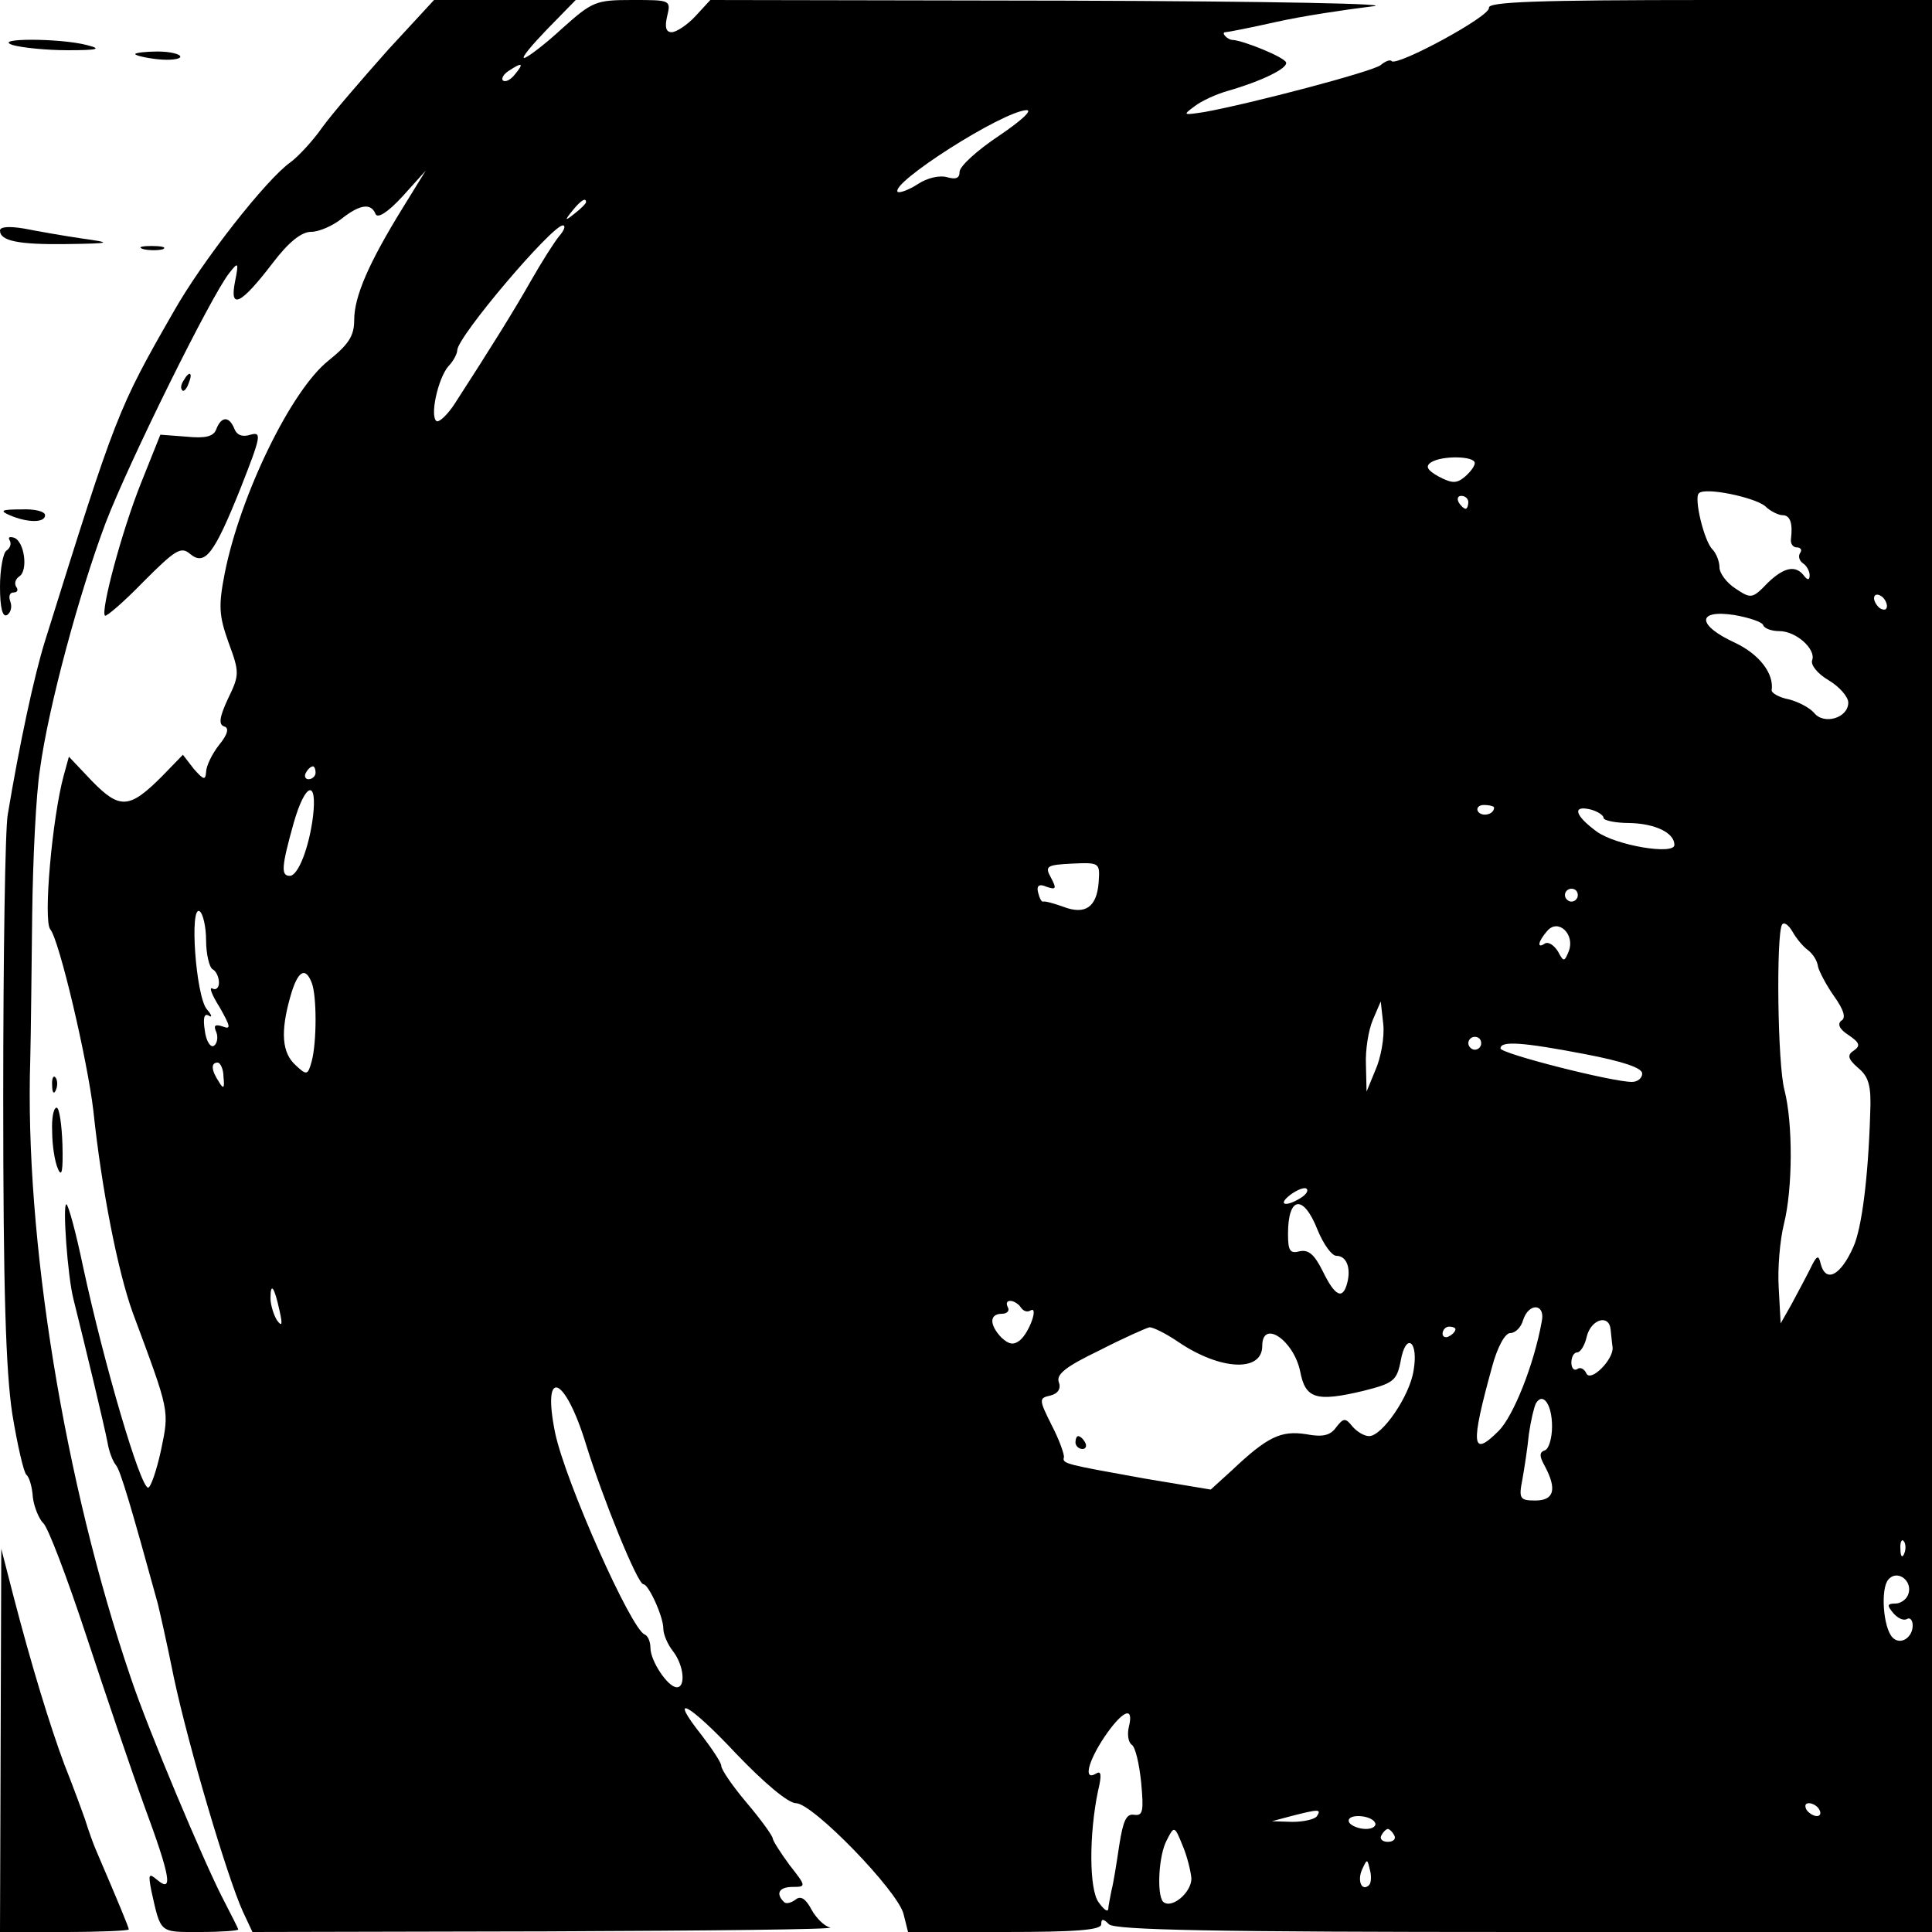<?xml version="1.0" standalone="no"?>
<!DOCTYPE svg PUBLIC "-//W3C//DTD SVG 20010904//EN"
 "http://www.w3.org/TR/2001/REC-SVG-20010904/DTD/svg10.dtd">
<svg version="1.0" xmlns="http://www.w3.org/2000/svg"
 width="300pt" height="300pt" viewBox="0 0 300 300"
 preserveAspectRatio="xMidYMid meet">
<g transform="translate(0,300) scale(0.1,-0.1)"
fill="#000000" stroke="none">
<path d="M602 2922 c-39 -44 -85 -97 -101 -119 -16 -23 -39 -47 -50 -55 -37
-26 -137 -153 -182 -233 -86 -150 -89 -158 -199 -510 -17 -54 -40 -162 -58
-270 -4 -22 -7 -220 -7 -440 0 -298 4 -423 14 -490 8 -49 18 -92 22 -95 4 -3
9 -18 10 -35 2 -16 10 -34 16 -40 7 -5 37 -84 67 -175 30 -91 70 -209 90 -264
41 -111 45 -136 20 -115 -13 11 -14 9 -9 -17 15 -67 12 -64 76 -64 32 0 59 2
59 4 0 1 -11 23 -24 48 -29 56 -116 262 -143 343 -103 302 -165 683 -156 960
1 39 2 140 3 225 1 85 6 187 12 225 13 97 61 274 102 383 36 94 164 353 192
388 14 18 15 17 9 -13 -9 -45 9 -36 58 28 25 33 45 49 60 49 12 0 33 9 47 20
29 23 46 25 53 8 3 -8 19 2 42 27 l36 40 -37 -60 c-51 -83 -74 -135 -74 -172
0 -25 -9 -38 -40 -63 -58 -46 -137 -209 -161 -330 -10 -51 -9 -66 6 -108 17
-46 17 -50 -1 -87 -13 -28 -15 -40 -6 -43 8 -2 6 -12 -8 -29 -11 -14 -20 -33
-20 -42 -1 -13 -4 -12 -19 5 l-17 22 -33 -34 c-50 -50 -65 -51 -108 -7 l-36
38 -8 -29 c-18 -66 -32 -225 -21 -239 14 -16 58 -204 67 -282 13 -123 38 -249
61 -313 58 -156 57 -151 44 -214 -7 -32 -16 -58 -20 -58 -12 0 -68 190 -101
343 -11 53 -23 97 -26 97 -6 0 2 -112 11 -147 19 -76 48 -197 53 -223 2 -13 8
-29 13 -35 7 -8 24 -66 65 -215 2 -8 14 -60 25 -115 23 -108 83 -310 107 -363
l15 -32 457 1 c251 1 449 3 440 6 -9 2 -22 15 -29 28 -9 17 -17 22 -25 15 -7
-5 -15 -7 -18 -3 -13 13 -7 23 14 23 21 0 21 1 -5 34 -14 19 -26 38 -26 41 0
4 -18 29 -40 55 -22 26 -40 52 -40 58 0 5 -14 26 -30 47 -54 68 -21 51 53 -28
44 -46 81 -77 93 -77 26 0 158 -136 167 -172 l7 -28 150 0 c110 0 150 3 150
12 0 9 3 9 12 0 9 -9 166 -12 645 -12 l633 0 0 1500 0 1500 -345 0 c-271 0
-344 -3 -343 -12 3 -13 -142 -91 -151 -83 -2 3 -10 0 -17 -6 -12 -10 -202 -60
-274 -73 -33 -5 -34 -5 -15 9 10 8 34 19 52 24 52 15 93 35 90 44 -2 8 -66 34
-83 35 -8 0 -19 12 -11 12 3 0 39 7 79 16 40 9 107 19 148 24 44 4 -151 8
-476 9 l-551 1 -23 -25 c-13 -14 -30 -25 -37 -25 -9 0 -11 8 -7 25 6 25 5 25
-54 25 -57 0 -62 -2 -110 -45 -27 -25 -54 -45 -58 -45 -5 0 12 20 36 45 l44
45 -110 0 -110 0 -72 -78z m198 -37 c-7 -9 -15 -13 -19 -10 -3 3 1 10 9 15 21
14 24 12 10 -5z m751 -96 c-33 -22 -61 -47 -61 -56 0 -10 -6 -12 -20 -8 -11 3
-30 -1 -45 -11 -14 -9 -28 -14 -31 -12 -13 13 162 125 200 127 10 0 -9 -17
-43 -40z m-641 -103 c0 -2 -8 -10 -17 -17 -16 -13 -17 -12 -4 4 13 16 21 21
21 13z m-42 -53 c-8 -10 -27 -40 -43 -68 -26 -46 -64 -107 -119 -192 -11 -17
-24 -29 -28 -27 -11 7 2 66 18 85 8 8 14 20 14 25 0 21 147 194 164 194 5 0 2
-8 -6 -17z m1422 -352 c0 -5 -7 -14 -15 -21 -13 -11 -20 -11 -41 0 -18 10 -21
16 -12 22 17 11 68 10 68 -1z m451 -67 c8 -8 21 -14 27 -14 12 0 16 -13 13
-37 -1 -7 3 -13 9 -13 6 0 9 -4 5 -9 -3 -5 -1 -12 5 -16 5 -3 10 -12 10 -18 0
-8 -3 -8 -8 -2 -13 18 -31 15 -57 -10 -24 -25 -26 -25 -50 -9 -14 9 -25 24
-25 33 0 9 -5 22 -11 28 -13 13 -29 80 -21 87 9 10 86 -6 103 -20z m-461 6 c0
-5 -2 -10 -4 -10 -3 0 -8 5 -11 10 -3 6 -1 10 4 10 6 0 11 -4 11 -10z m650
-161 c0 -6 -4 -7 -10 -4 -5 3 -10 11 -10 16 0 6 5 7 10 4 6 -3 10 -11 10 -16z
m-192 -30 c2 -5 13 -9 25 -9 26 0 57 -28 51 -45 -3 -7 8 -21 25 -31 17 -10 31
-26 31 -35 0 -24 -38 -35 -53 -16 -7 8 -24 17 -39 21 -16 3 -27 10 -27 14 4
26 -19 56 -57 74 -59 27 -60 52 -1 43 23 -4 44 -11 45 -16z m-2248 -229 c0 -5
-5 -10 -11 -10 -5 0 -7 5 -4 10 3 6 8 10 11 10 2 0 4 -4 4 -10z m-4 -68 c-6
-48 -23 -92 -36 -92 -14 0 -13 14 6 82 18 63 37 69 30 10z m1834 14 c0 -11
-19 -15 -25 -6 -3 5 1 10 9 10 9 0 16 -2 16 -4z m170 -16 c0 -4 18 -8 41 -8
39 -1 69 -15 69 -34 0 -16 -91 -1 -121 21 -34 25 -38 41 -9 34 11 -3 20 -9 20
-13z m-784 -100 c-3 -39 -21 -51 -55 -38 -14 5 -28 9 -31 8 -3 -1 -6 6 -8 14
-3 11 2 14 13 9 15 -5 16 -3 7 14 -10 18 -7 20 33 22 43 2 43 1 41 -29z m744
-20 c0 -5 -4 -10 -10 -10 -5 0 -10 5 -10 10 0 6 5 10 10 10 6 0 10 -4 10 -10z
m-2130 -70 c0 -21 5 -42 10 -45 6 -3 10 -13 10 -21 0 -8 -5 -12 -10 -9 -6 3
-1 -10 11 -29 17 -30 18 -35 5 -30 -12 4 -15 2 -10 -9 3 -8 1 -18 -4 -21 -5
-3 -12 7 -14 24 -3 19 -1 27 6 23 6 -4 5 1 -3 10 -17 21 -27 162 -11 152 5 -3
10 -24 10 -45z m2116 -17 c-7 -17 -8 -17 -17 0 -6 9 -14 15 -20 12 -13 -9 -11
3 4 20 17 19 43 -6 33 -32z m371 2 c8 -6 15 -17 16 -26 2 -8 13 -29 25 -46 15
-21 19 -34 11 -38 -6 -5 -3 -13 11 -22 18 -12 19 -17 9 -24 -11 -7 -10 -13 6
-27 17 -14 21 -28 19 -72 -3 -98 -13 -177 -26 -206 -20 -45 -43 -57 -51 -26
-3 14 -6 13 -16 -8 -7 -14 -20 -38 -29 -55 l-17 -30 -3 55 c-2 30 2 75 8 99
14 56 14 157 1 208 -11 40 -13 240 -4 257 3 5 10 0 16 -10 6 -11 17 -24 24
-29z m-2323 -51 c8 -20 8 -92 0 -122 -6 -22 -8 -22 -25 -6 -21 19 -24 51 -8
107 11 39 23 47 33 21z m1652 -135 l-14 -34 -1 42 c-1 23 4 54 11 70 l12 28 4
-36 c2 -20 -4 -52 -12 -70z m164 41 c0 -5 -4 -10 -10 -10 -5 0 -10 5 -10 10 0
6 5 10 10 10 6 0 10 -4 10 -10z m162 -17 c57 -11 88 -21 88 -30 0 -7 -7 -13
-16 -13 -31 0 -204 44 -204 52 0 12 33 10 132 -9z m-2115 -35 c2 -18 0 -20 -7
-8 -12 18 -13 30 -2 30 4 0 9 -10 9 -22z m1673 -188 c-24 -15 -37 -11 -16 5
11 8 22 12 25 9 3 -3 -1 -9 -9 -14z m26 -50 c9 -22 22 -40 29 -40 16 0 23 -19
17 -42 -7 -27 -19 -21 -38 18 -13 26 -22 34 -36 31 -15 -4 -18 1 -18 27 0 59
24 62 46 6z m-1612 -125 c5 -22 4 -26 -4 -15 -5 8 -10 24 -10 34 0 26 6 18 14
-19z m1151 5 c4 -6 10 -8 15 -5 13 8 -1 -33 -16 -46 -10 -8 -17 -7 -29 4 -19
20 -19 37 1 37 8 0 12 5 9 10 -3 6 -2 10 4 10 5 0 13 -5 16 -10z m809 -22
c-12 -67 -44 -147 -67 -170 -42 -42 -44 -23 -10 100 8 30 20 52 28 52 8 0 17
9 20 20 9 28 35 26 29 -2z m107 -13 c1 -8 2 -21 3 -27 2 -19 -35 -56 -41 -40
-3 6 -9 10 -14 6 -5 -3 -9 2 -9 10 0 9 4 16 9 16 5 0 12 11 15 25 7 27 35 35
37 10z m-671 -19 c65 -44 130 -47 130 -6 0 42 49 9 59 -40 8 -42 25 -47 97
-30 48 12 53 16 59 47 8 45 28 31 20 -15 -6 -40 -49 -102 -69 -102 -8 0 -19 7
-26 15 -11 14 -14 13 -25 -1 -9 -13 -21 -16 -47 -11 -39 6 -60 -4 -115 -56
l-33 -30 -102 17 c-122 22 -129 23 -126 33 1 4 -7 27 -19 50 -20 40 -20 42 -2
46 12 3 17 11 13 21 -4 12 11 24 63 49 37 19 73 35 78 36 6 0 26 -10 45 -23z
m430 20 c0 -3 -4 -8 -10 -11 -5 -3 -10 -1 -10 4 0 6 5 11 10 11 6 0 10 -2 10
-4z m-1350 -179 c26 -84 80 -217 89 -217 8 0 31 -50 31 -69 0 -9 7 -25 15 -35
17 -22 20 -56 6 -56 -14 0 -41 41 -41 61 0 10 -4 19 -9 21 -21 8 -123 237
-139 313 -21 103 15 90 48 -18z m1500 28 c0 -18 -5 -35 -11 -37 -9 -3 -9 -9 0
-25 19 -36 14 -53 -15 -53 -24 0 -26 3 -20 33 3 17 8 49 10 70 3 21 8 42 11
48 11 18 25 -2 25 -36z m547 -197 c-3 -8 -6 -5 -6 6 -1 11 2 17 5 13 3 -3 4
-12 1 -19z m6 -64 c-3 -8 -12 -14 -20 -14 -13 0 -13 -3 -3 -15 7 -8 16 -12 21
-9 5 3 9 -2 9 -10 0 -19 -19 -31 -31 -19 -15 15 -19 76 -7 90 14 17 39 -2 31
-23z m-1210 -205 c-3 -12 -1 -24 4 -28 6 -3 12 -30 15 -59 4 -44 3 -52 -11
-50 -12 2 -17 -9 -23 -47 -4 -27 -9 -59 -12 -70 -2 -11 -5 -24 -5 -29 -1 -6
-7 -1 -15 10 -15 20 -15 106 -1 173 6 25 5 32 -3 27 -20 -12 -13 18 13 57 28
41 46 49 38 16z m1072 -129 c3 -5 2 -10 -4 -10 -5 0 -13 5 -16 10 -3 6 -2 10
4 10 5 0 13 -4 16 -10z m-780 -10 c-3 -5 -21 -9 -38 -9 l-32 1 30 8 c43 11 47
11 40 0z m90 -10 c3 -5 -3 -10 -14 -10 -11 0 -23 5 -26 10 -3 6 3 10 14 10 11
0 23 -4 26 -10z m-285 -87 c0 -22 -31 -48 -44 -36 -10 11 -7 73 6 96 11 22 12
22 24 -8 7 -16 13 -40 14 -52z m315 67 c3 -5 -1 -10 -10 -10 -9 0 -13 5 -10
10 3 6 8 10 10 10 2 0 7 -4 10 -10z m-39 -77 c-11 -11 -19 6 -11 24 8 17 8 17
12 0 3 -10 2 -21 -1 -24z"/>
<path d="M1670 760 c0 -5 5 -10 11 -10 5 0 7 5 4 10 -3 6 -8 10 -11 10 -2 0
-4 -4 -4 -10z"/>
<path d="M20 2930 c14 -4 52 -8 85 -8 47 0 54 2 30 8 -42 11 -149 11 -115 0z"/>
<path d="M210 2916 c0 -2 16 -6 35 -8 19 -2 35 0 35 4 0 4 -16 8 -35 8 -19 0
-35 -2 -35 -4z"/>
<path d="M0 2642 c0 -16 28 -22 103 -21 72 1 72 2 22 9 -27 4 -67 11 -87 15
-24 4 -38 3 -38 -3z"/>
<path d="M223 2613 c9 -2 23 -2 30 0 6 3 -1 5 -18 5 -16 0 -22 -2 -12 -5z"/>
<path d="M285 2409 c-4 -6 -5 -12 -2 -15 2 -3 7 2 10 11 7 17 1 20 -8 4z"/>
<path d="M336 2334 c-4 -12 -17 -15 -47 -12 l-40 3 -30 -75 c-30 -75 -63 -199
-56 -206 2 -2 29 21 60 53 49 49 58 55 72 43 23 -19 37 -2 79 103 31 79 33 87
15 82 -12 -4 -21 -1 -25 9 -8 20 -20 20 -28 0z"/>
<path d="M15 2200 c28 -12 55 -12 55 0 0 6 -17 10 -37 9 -31 0 -34 -2 -18 -9z"/>
<path d="M15 2161 c3 -5 1 -12 -5 -16 -5 -3 -10 -29 -10 -56 0 -33 4 -48 11
-44 6 4 8 13 5 21 -3 8 -1 14 5 14 6 0 8 4 4 9 -3 5 -1 12 5 16 14 9 8 54 -8
60 -7 2 -10 1 -7 -4z"/>
<path d="M81 1314 c0 -11 3 -14 6 -6 3 7 2 16 -1 19 -3 4 -6 -2 -5 -13z"/>
<path d="M81 1243 c0 -21 4 -47 9 -58 6 -14 8 -3 7 37 -1 32 -5 58 -9 58 -5 0
-8 -17 -7 -37z"/>
<path d="M1 298 l-1 -298 100 0 c55 0 100 2 100 4 0 3 -14 37 -50 121 -5 11
-13 34 -18 50 -6 17 -20 55 -32 85 -22 59 -51 153 -80 265 l-18 70 -1 -297z"/>
</g>
</svg>
